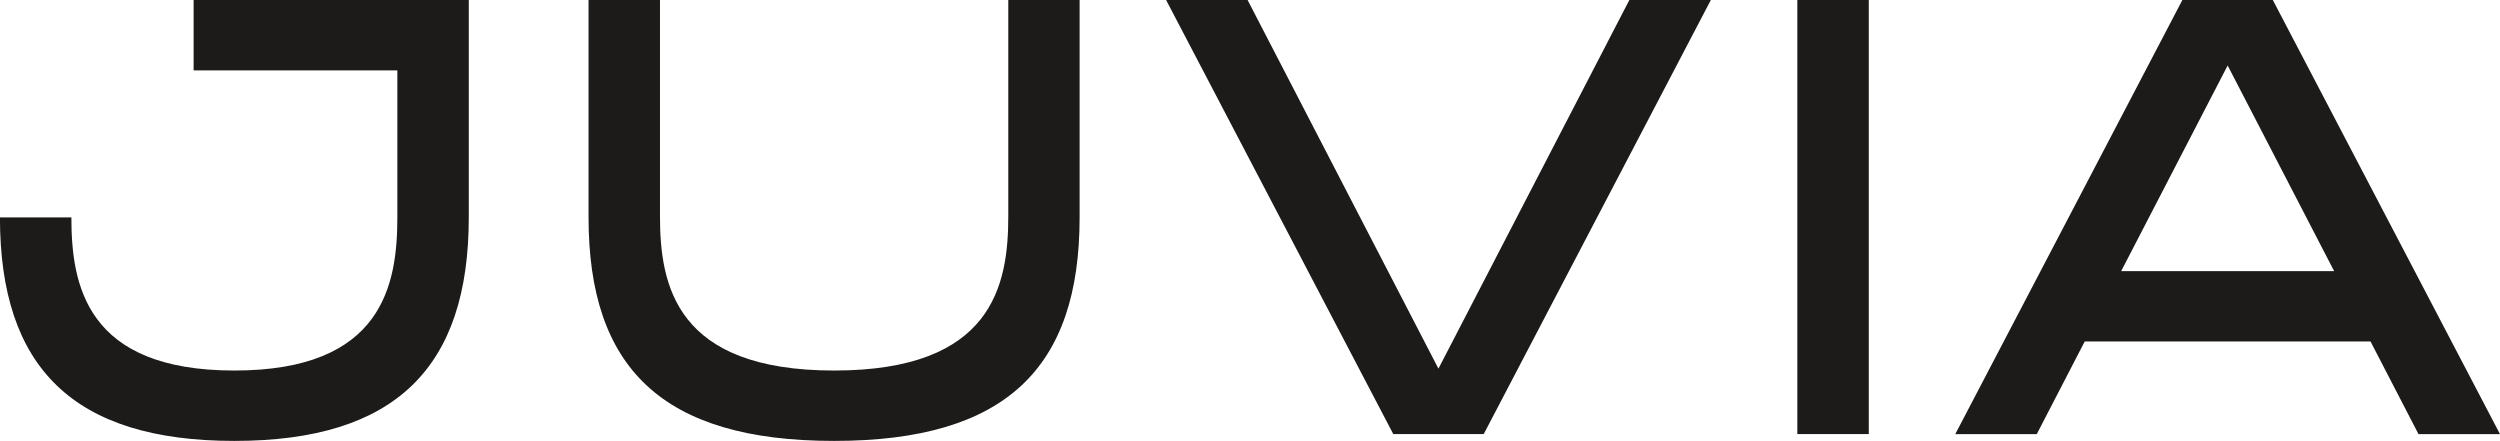 <svg xmlns="http://www.w3.org/2000/svg" id="Ebene_1" viewBox="0 0 425.2 74.99"><defs><style>.cls-1{fill:#1c1b1a;}</style></defs><path class="cls-1" d="m411.34,73.84h13.86L386.56,0h-15.38l-38.63,73.84h13.86l8.16-15.76h48.61l8.16,15.76Zm-50.57-27.73l18.11-34.97,18.11,34.97h-36.22ZM290.98,0l-38.63,73.83h-15.38L198.33,0h13.86l32.46,62.7L277.12,0h13.86Zm-107.36,0v36.97c0,25.63-12.53,38.02-41.76,38.02s-41.76-12.39-41.76-38.02V0h12.15v36.76c0,11.76,2.66,26.26,29.62,26.26s29.62-14.49,29.62-26.26V0h12.15Zm-103.89,0v36.97c0,25.52-12.43,38.02-39.87,38.02-27.43,0-39.87-12.5-39.87-38.02h0s12.15,0,12.15,0h0c0,11.46,2.47,26.05,27.72,26.05,25.25,0,27.72-14.6,27.72-26.05V11.97h-34.65V0h46.8Zm225.96,73.83h12.15V0h-12.15v73.83Z"></path></svg>